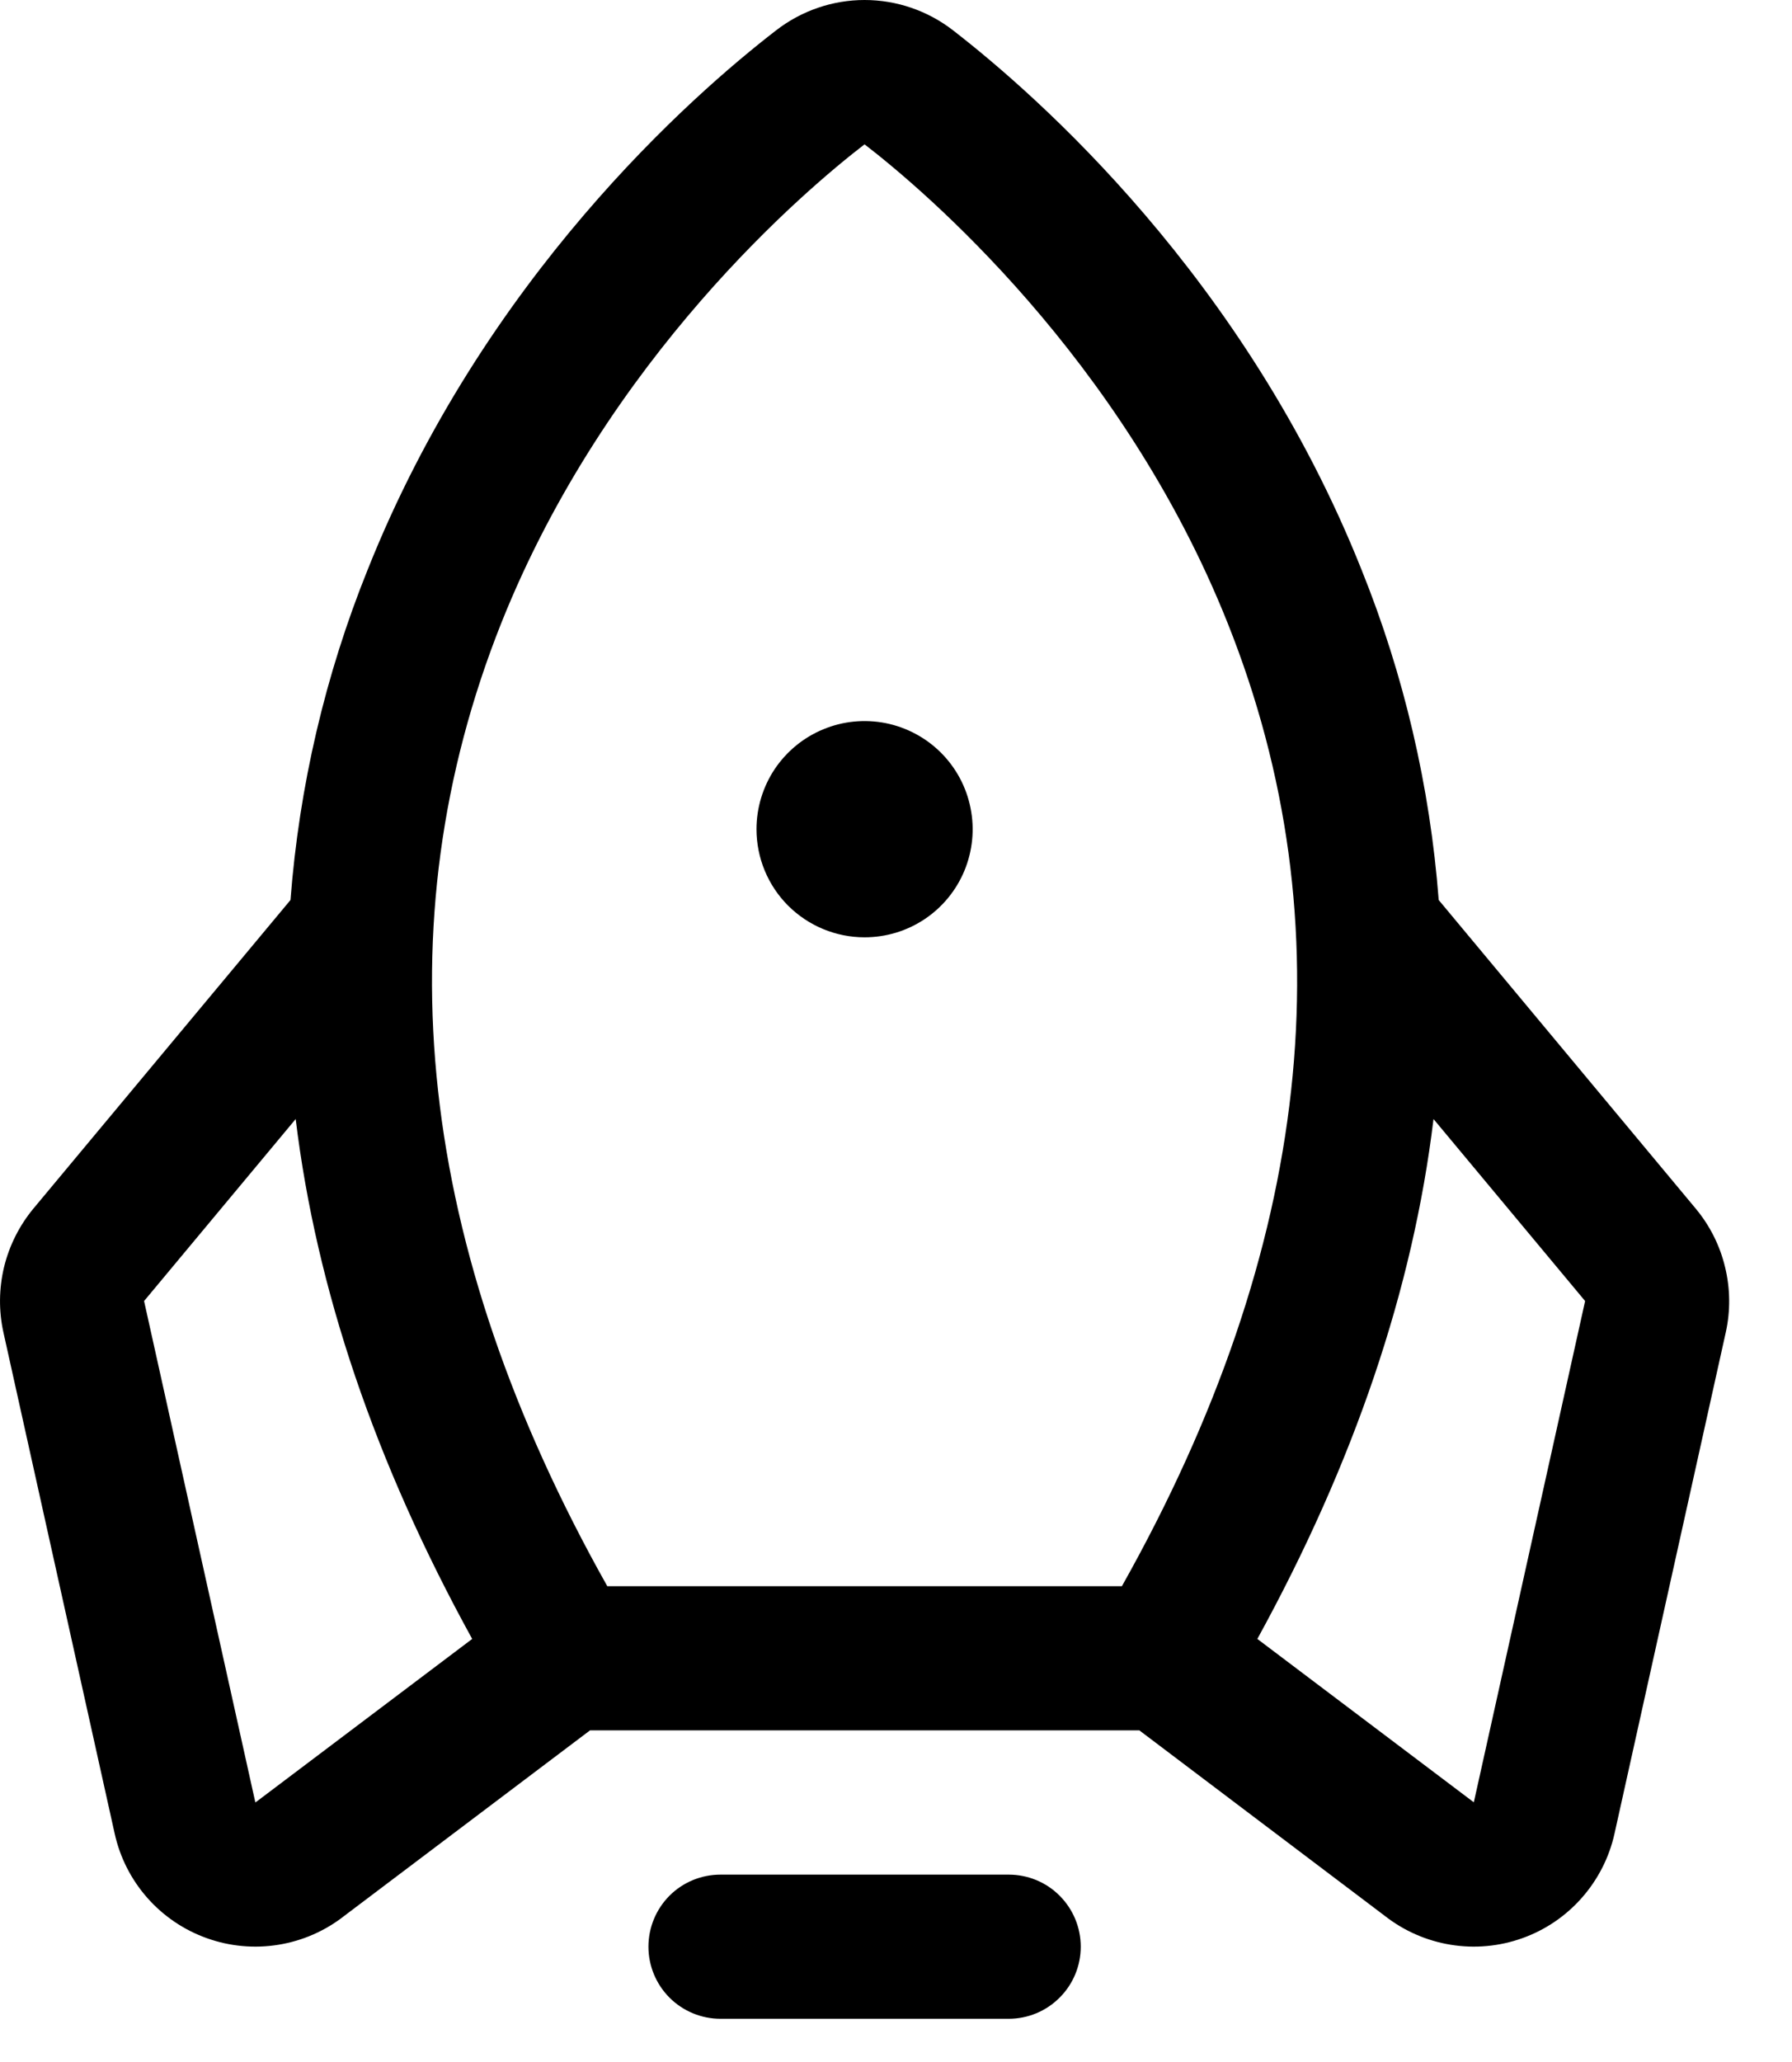 <svg width="20" height="23" viewBox="0 0 20 23" fill="none" xmlns="http://www.w3.org/2000/svg">
<path d="M12.062 21.714C12.062 21.927 11.977 22.132 11.826 22.282C11.676 22.433 11.471 22.518 11.258 22.518H8.041C7.828 22.518 7.623 22.433 7.472 22.282C7.322 22.132 7.237 21.927 7.237 21.714C7.237 21.5 7.322 21.296 7.472 21.145C7.623 20.994 7.828 20.91 8.041 20.91H11.258C11.471 20.91 11.676 20.994 11.826 21.145C11.977 21.296 12.062 21.5 12.062 21.714ZM9.649 10.455C9.888 10.455 10.121 10.385 10.32 10.252C10.518 10.12 10.673 9.931 10.764 9.711C10.855 9.49 10.879 9.248 10.832 9.014C10.786 8.78 10.671 8.565 10.502 8.396C10.334 8.228 10.119 8.113 9.885 8.066C9.651 8.02 9.408 8.043 9.188 8.135C8.967 8.226 8.779 8.381 8.646 8.579C8.514 8.777 8.443 9.011 8.443 9.249C8.443 9.569 8.57 9.876 8.796 10.102C9.023 10.328 9.33 10.455 9.649 10.455ZM19.261 14.861L18.019 20.453C17.96 20.719 17.834 20.965 17.654 21.169C17.474 21.373 17.246 21.528 16.99 21.619C16.733 21.711 16.458 21.736 16.19 21.692C15.921 21.648 15.668 21.537 15.454 21.369L12.716 19.301H6.585L3.844 21.369C3.631 21.537 3.378 21.648 3.109 21.692C2.841 21.736 2.565 21.711 2.309 21.619C2.053 21.528 1.824 21.373 1.644 21.169C1.464 20.965 1.339 20.719 1.28 20.453L0.038 14.861C-0.015 14.621 -0.012 14.372 0.045 14.134C0.103 13.895 0.215 13.672 0.371 13.483L3.242 10.039C3.339 8.774 3.629 7.53 4.104 6.353C5.4 3.102 7.722 1.063 8.664 0.337C8.946 0.119 9.293 0 9.649 0C10.006 0 10.353 0.119 10.635 0.337C11.573 1.063 13.899 3.102 15.195 6.353C15.67 7.53 15.96 8.774 16.057 10.039L18.927 13.483C19.084 13.672 19.196 13.895 19.253 14.134C19.311 14.372 19.314 14.621 19.261 14.861ZM6.778 17.693H12.521C14.644 13.919 15.041 10.307 13.701 6.949C12.519 3.986 10.302 2.112 9.649 1.61C8.995 2.112 6.778 3.986 5.595 6.949C4.258 10.307 4.655 13.919 6.778 17.693ZM5.27 18.281C4.187 16.314 3.531 14.381 3.3 12.482L1.608 14.512L2.85 20.105L2.868 20.092L5.27 18.281ZM17.691 14.512L15.999 12.482C15.77 14.377 15.115 16.31 14.033 18.281L16.431 20.09L16.449 20.103L17.691 14.512Z" fill="currentColor"/>
</svg>
